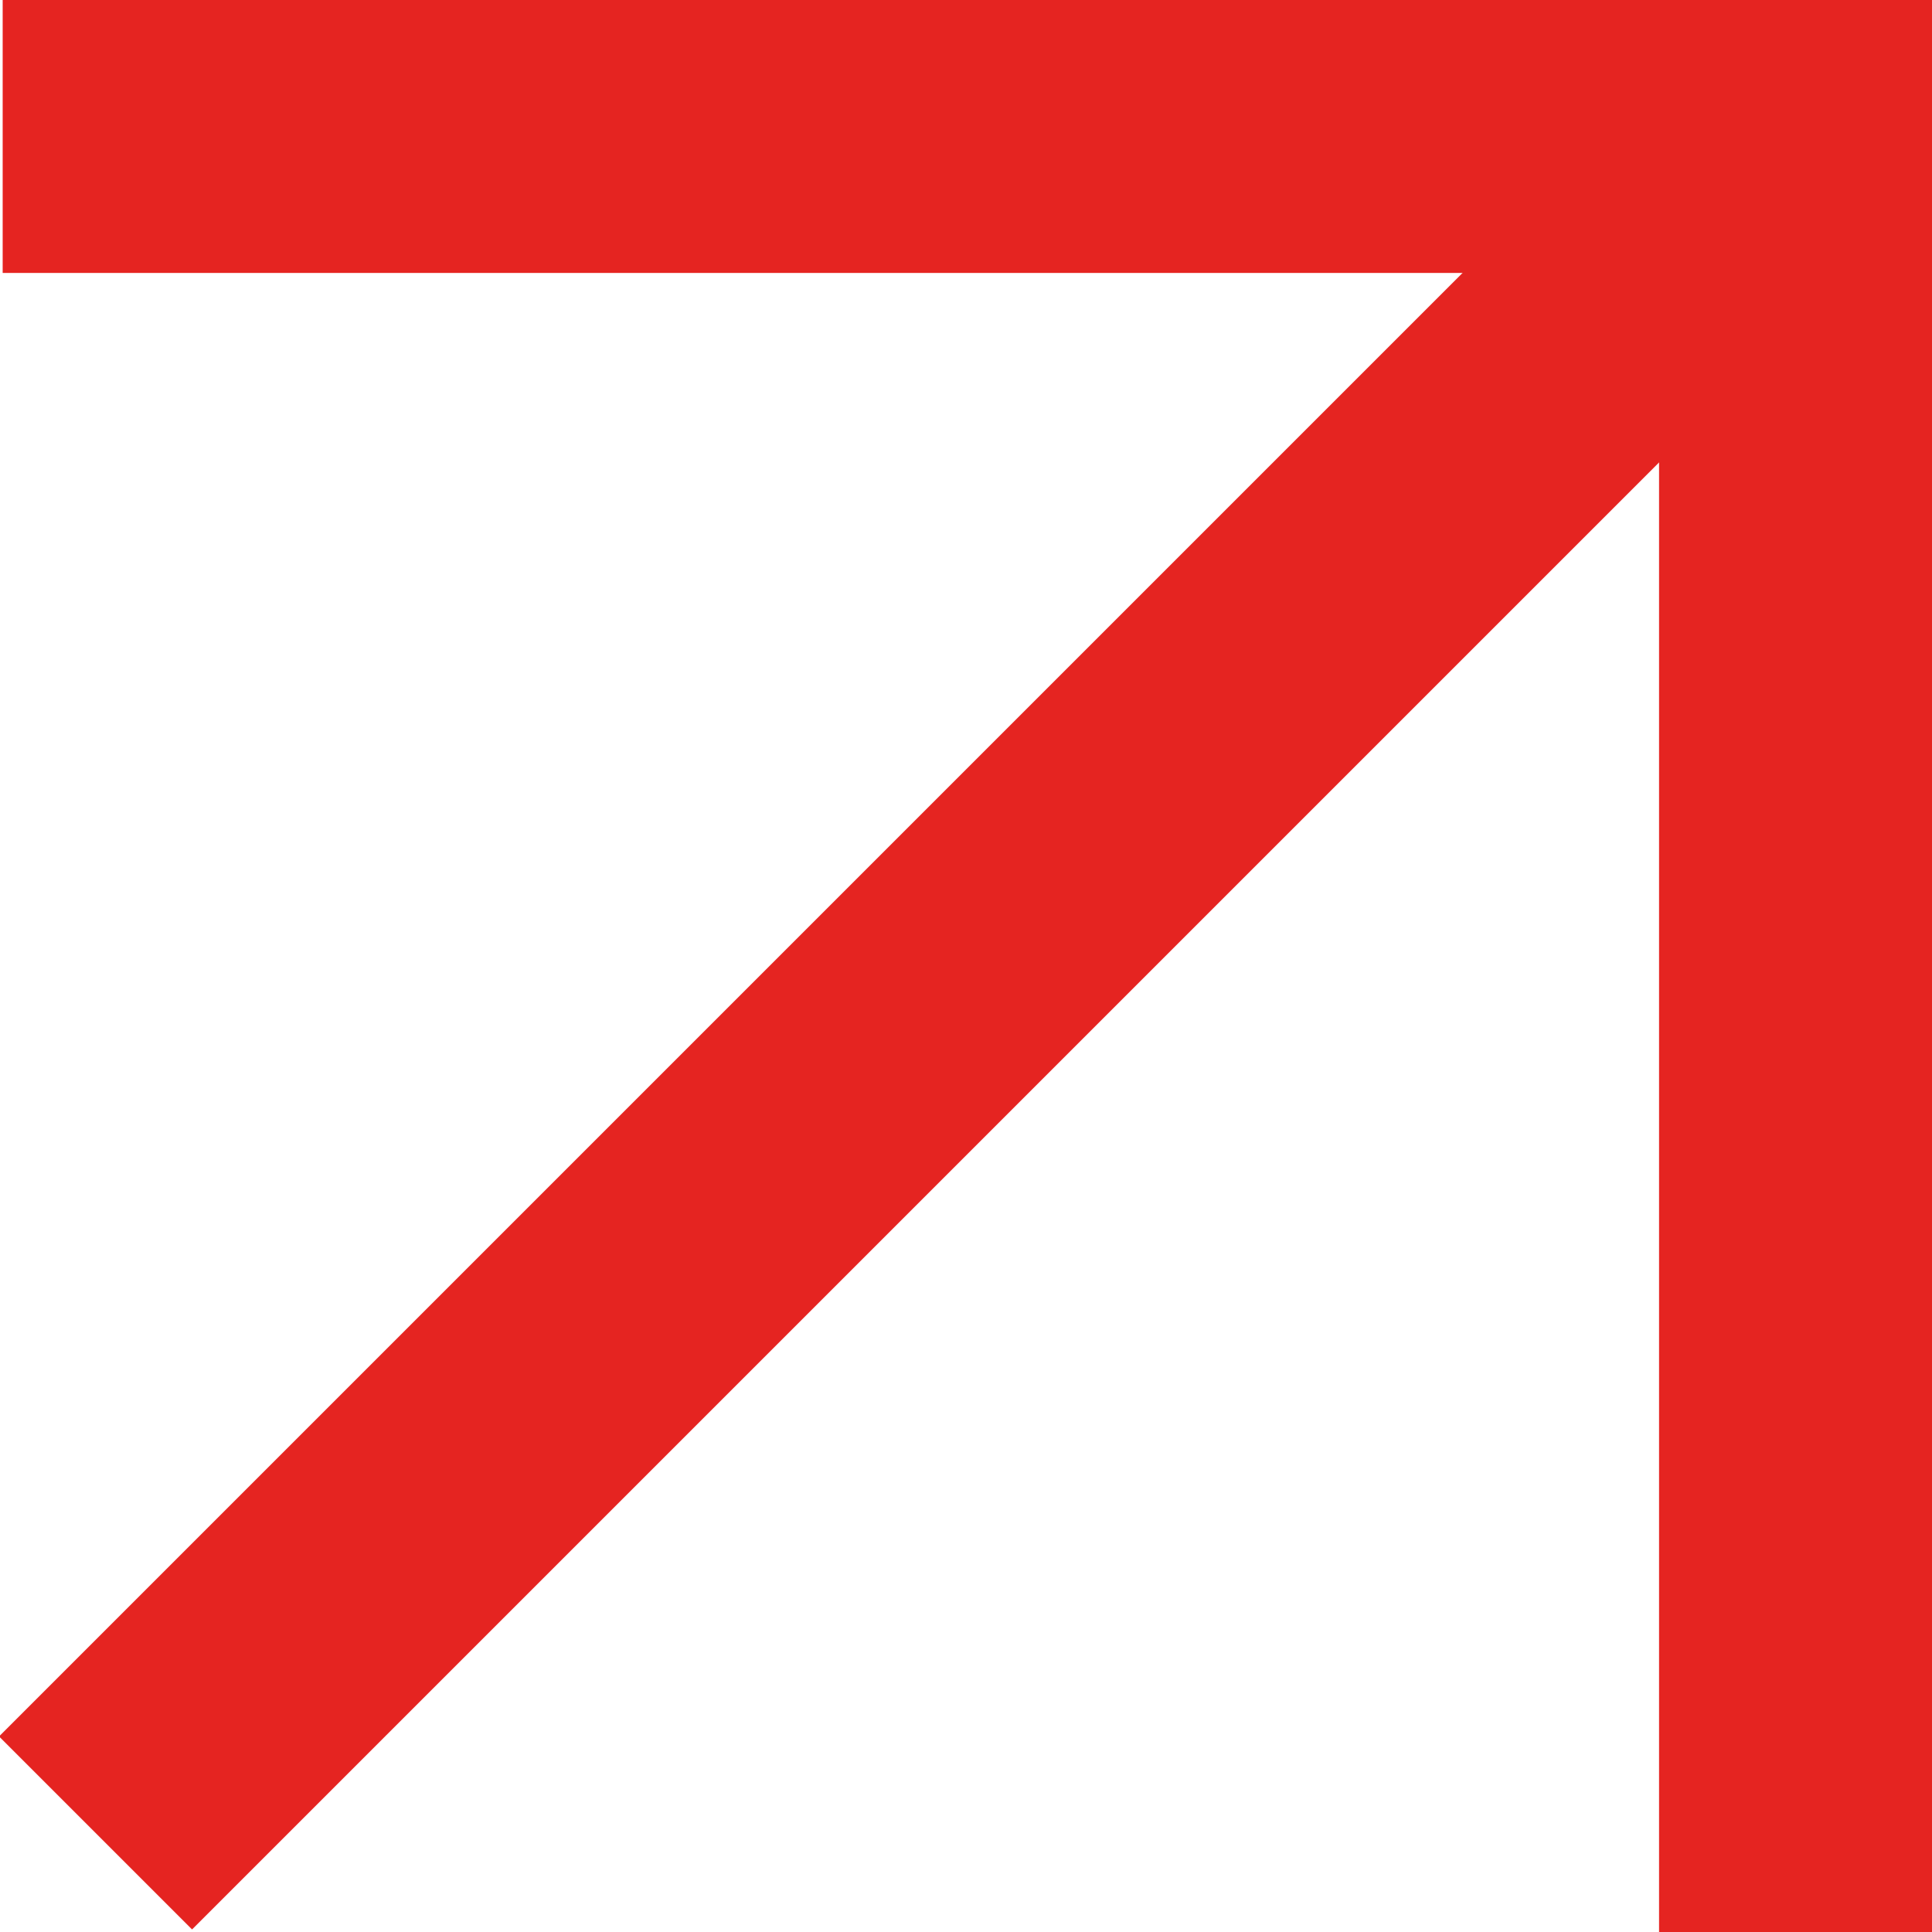 <?xml version="1.0" encoding="UTF-8"?>
<svg id="Laag_2" data-name="Laag 2" xmlns="http://www.w3.org/2000/svg" viewBox="0 0 7.22 7.22">
  <defs>
    <style>
      .cls-1 {
        fill: #e52421;
      }
    </style>
  </defs>
  <g id="Laag_1-2" data-name="Laag 1">
    <rect class="cls-1" x="6.2" width="1.02" height="7.22"/>
    <rect class="cls-1" x="3.11" y="-3.1" width="1.02" height="7.22" transform="translate(4.13 -3.11) rotate(90)"/>
    <rect class="cls-1" x="2.79" y="-.24" width="1.02" height="8.31" transform="translate(3.73 -1.19) rotate(45)"/>
  </g>
</svg>